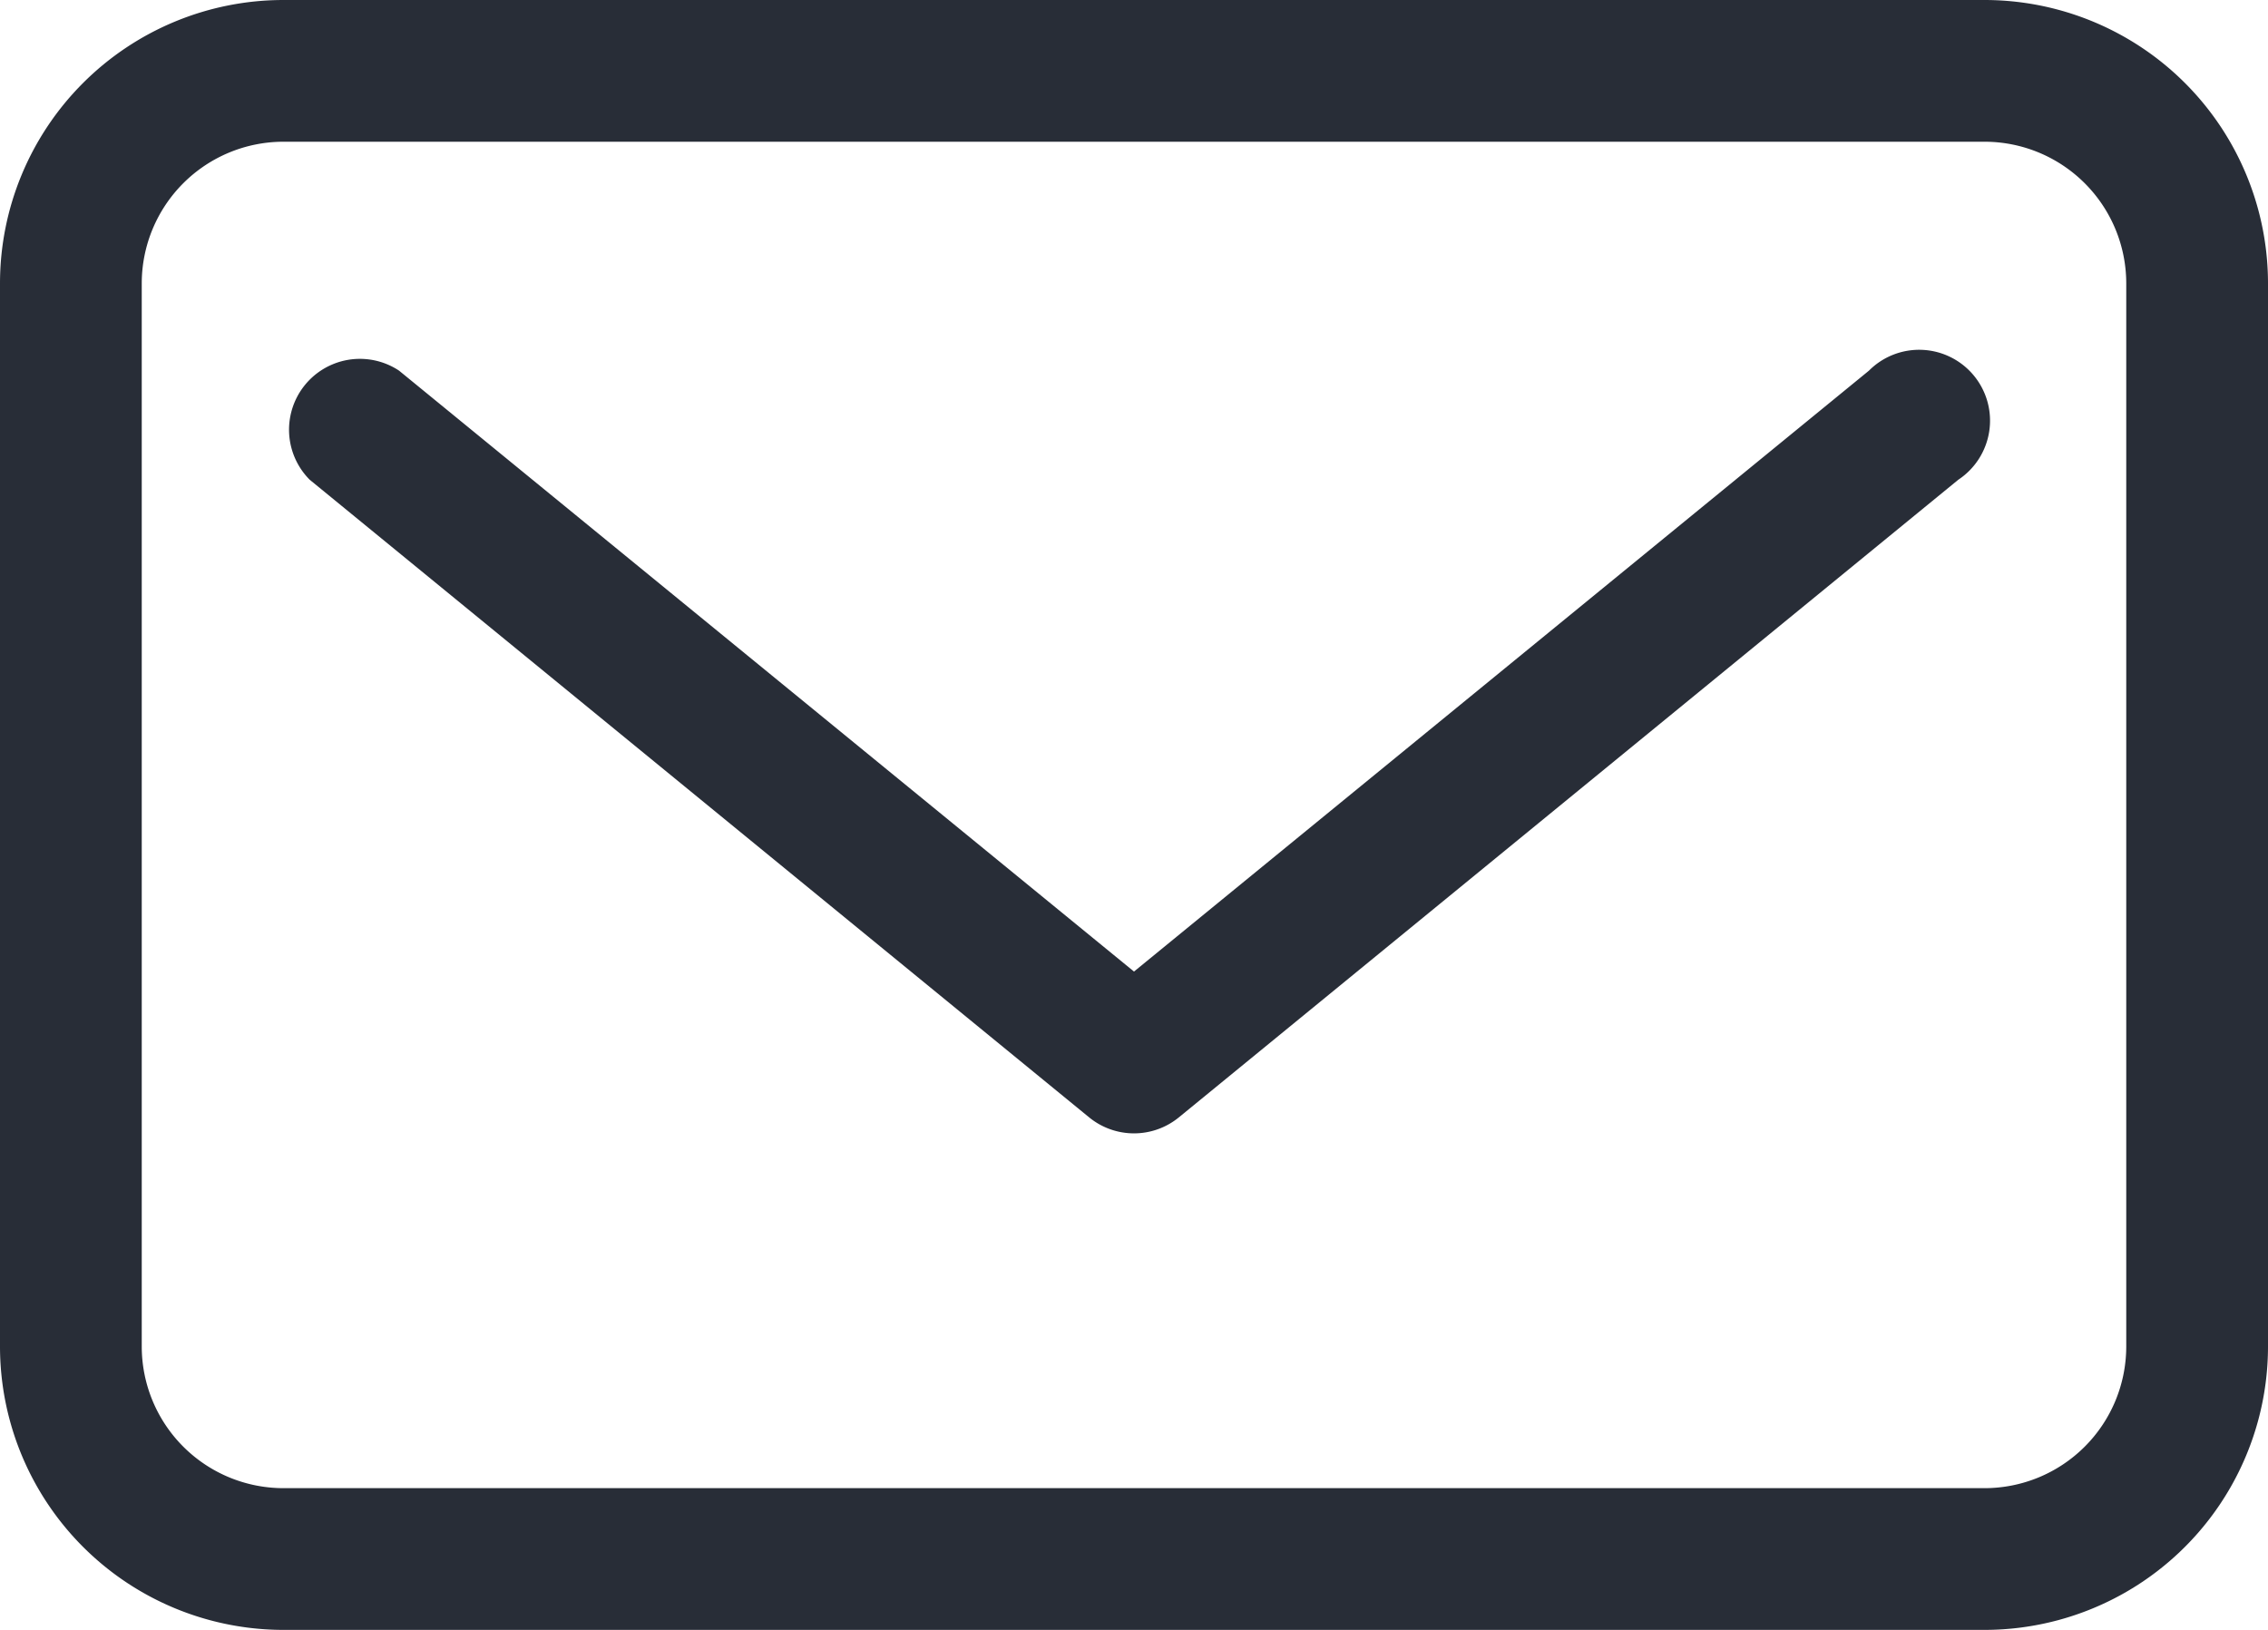 <svg xmlns="http://www.w3.org/2000/svg" viewBox="0 0 32 23"><defs><style>.cls-1{fill:#282d37;}</style></defs><g id="Layer_2" data-name="Layer 2"><g id="Icons"><path class="cls-1" d="M28,0H4A4,4,0,0,0,0,4V19a4,4,0,0,0,4,4H28a4,4,0,0,0,4-4V4A4,4,0,0,0,28,0Zm2,19a2,2,0,0,1-2,2H4a2,2,0,0,1-2-2V4A2,2,0,0,1,4,2H28a2,2,0,0,1,2,2Z"/><path class="cls-1" d="M26.37,5.23,16,13.71,5.63,5.23A1,1,0,0,0,4.37,6.77l11,9a1,1,0,0,0,1.26,0l11-9a1,1,0,1,0-1.26-1.54Z"/></g></g></svg>